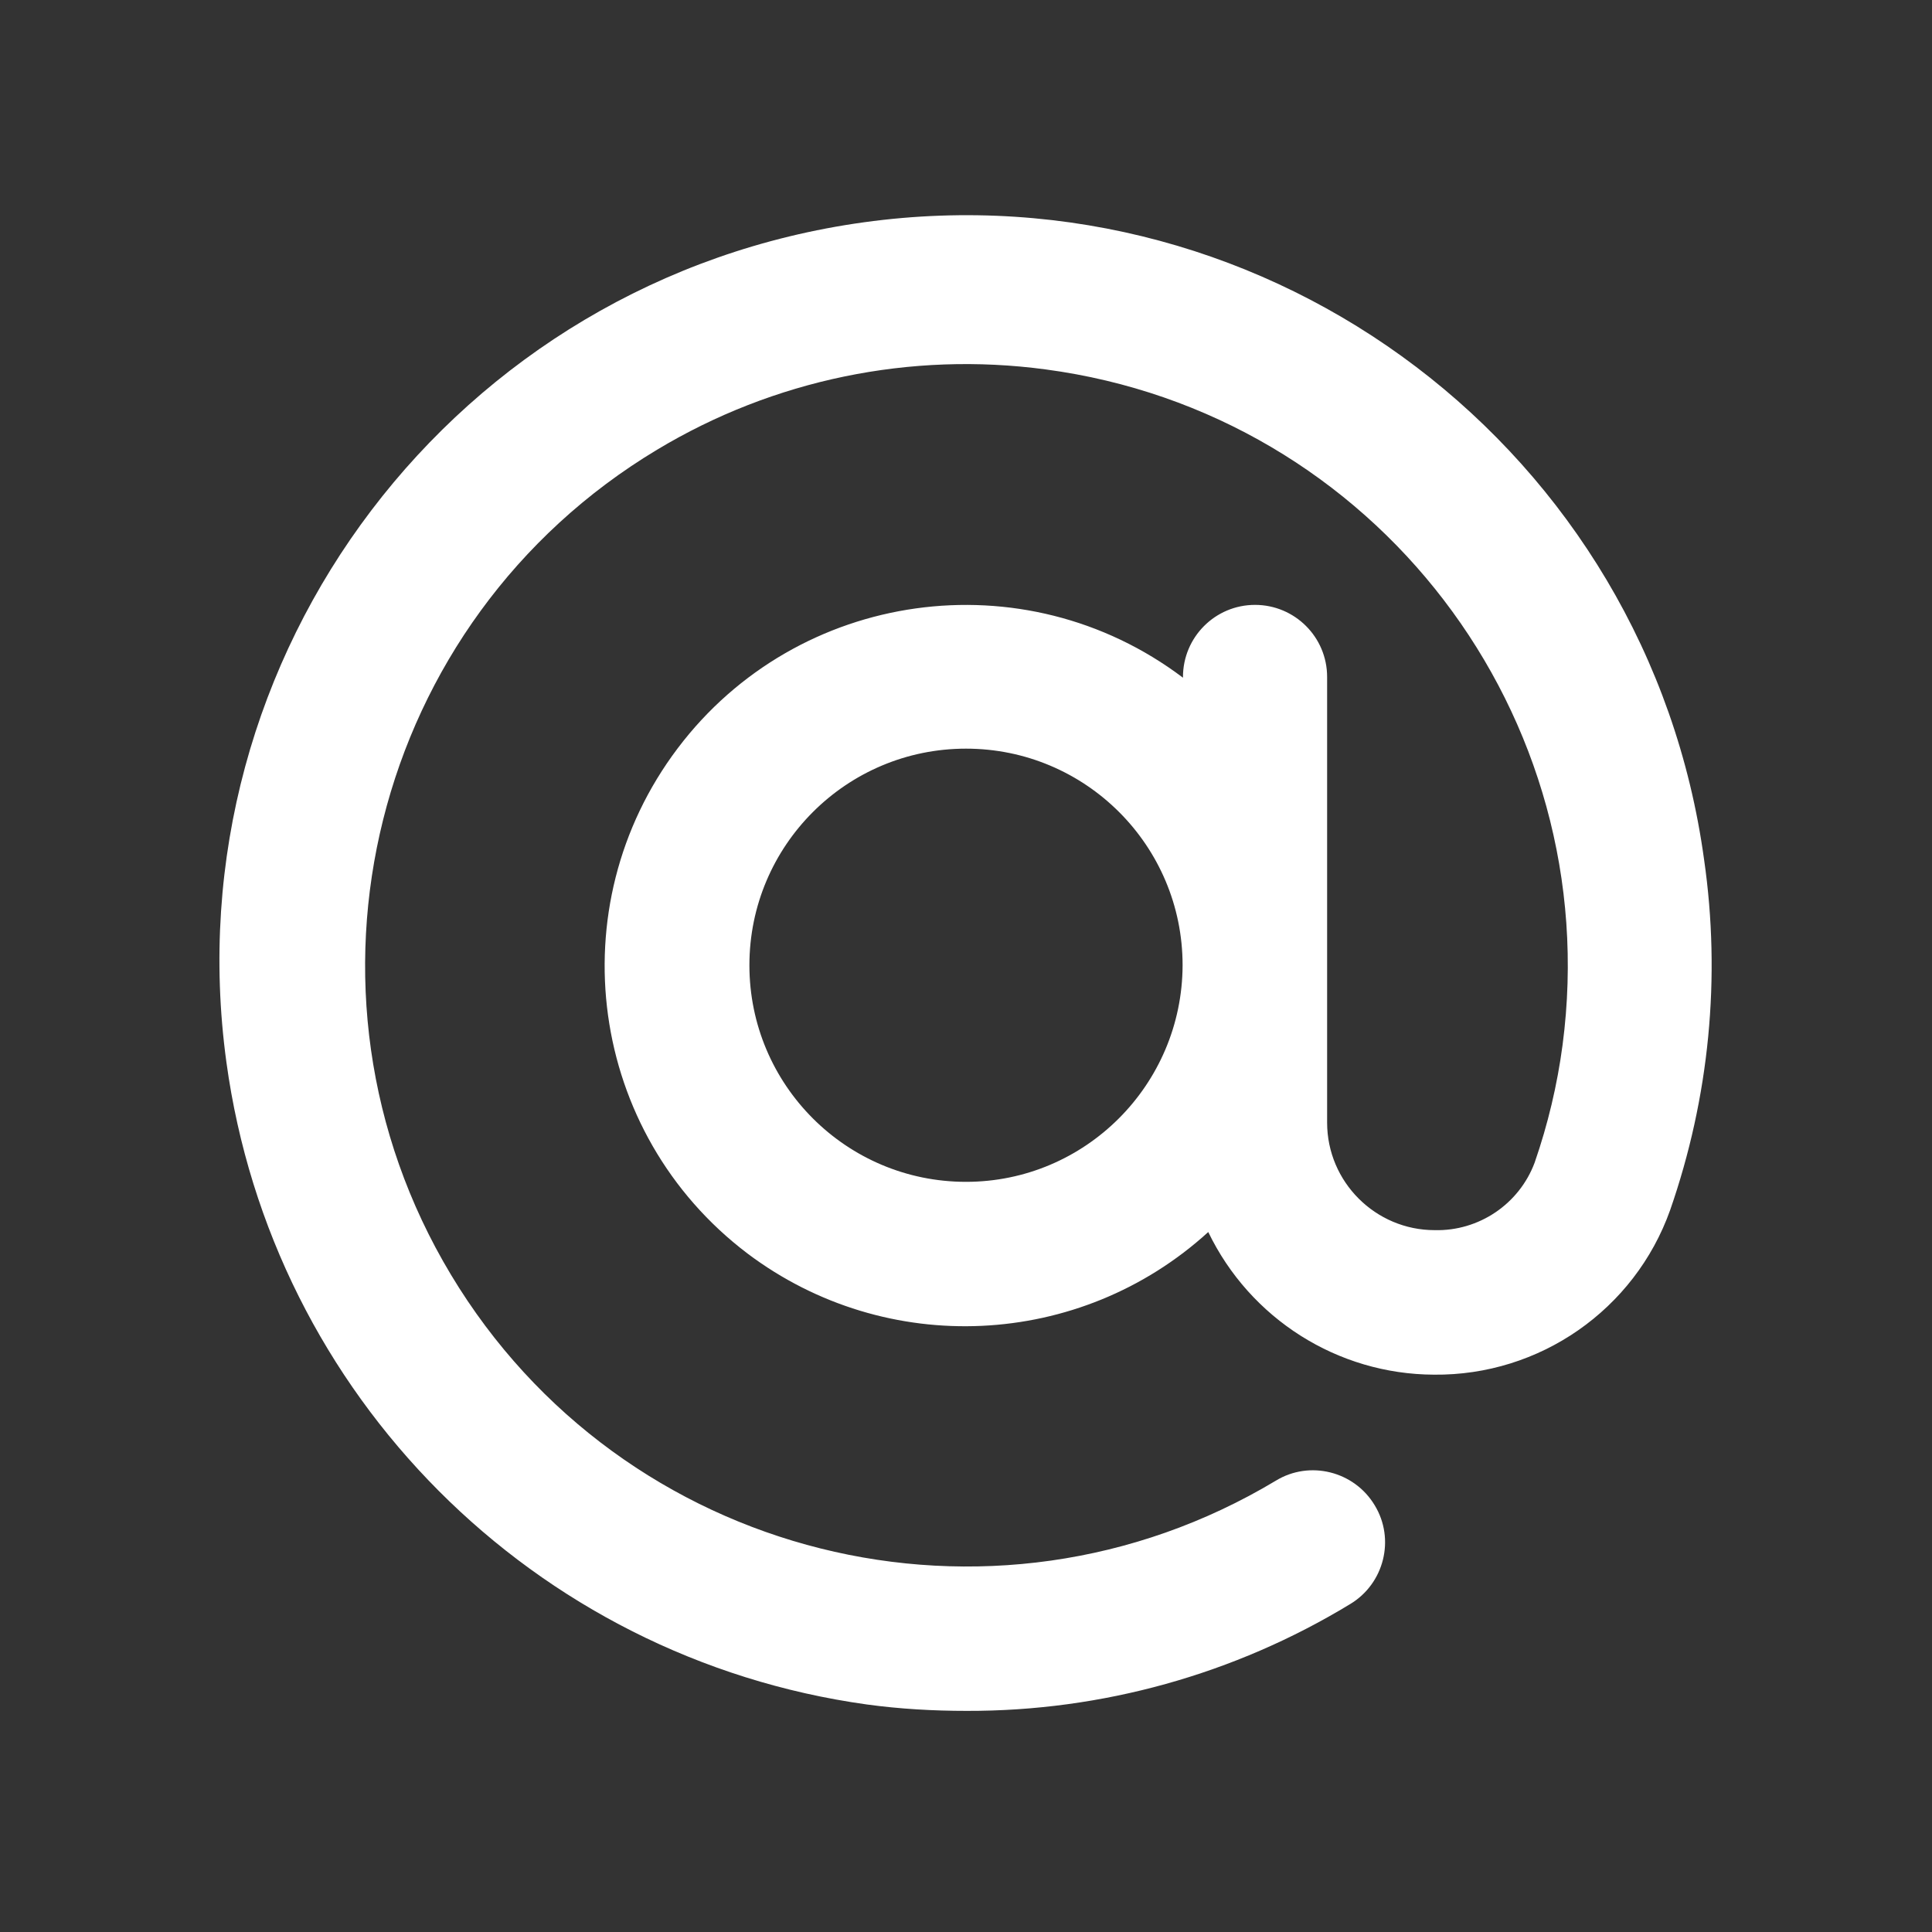 <?xml version="1.0" encoding="utf-8"?>
<!-- Generator: Adobe Illustrator 25.2.0, SVG Export Plug-In . SVG Version: 6.00 Build 0)  -->
<svg version="1.1" id="Layer_3" xmlns="http://www.w3.org/2000/svg" xmlns:xlink="http://www.w3.org/1999/xlink" x="0px" y="0px"
	 viewBox="0 0 512 512" style="enable-background:new 0 0 512 512;" xml:space="preserve">
<rect x="0" y="0" width="512" height="512" fill="#333333" stroke="none"/>
<style type="text/css">
	.st0{fill:#FFFFFF;}
</style>
<path class="st0" d="M451.6,227.8C436.8,119.7,337.1,44,229,58.9S45.2,173.4,60,281.5c12.1,88.3,81.4,157.9,169.7,170.2
	c8.8,1.2,17.6,1.7,26.5,1.7c35.8,0.1,71-9.7,101.6-28.3c9-5.4,12-17.2,6.5-26.2c-5.4-9-17.2-12-26.2-6.5
	c-75.5,45.3-173.3,20.8-218.6-54.6s-20.8-173.3,54.6-218.6c30.9-18.6,67.2-26.1,103-21.3c87.2,11.6,148.5,91.7,137,179
	c-1.4,10.6-3.9,21.1-7.4,31.2c-4.1,11-14.8,18.2-26.5,17.9c-15.7,0-28.5-12.8-28.5-28.5V179.4c0-10.6-8.6-19.1-19.1-19.1
	c-10.6,0-19.1,8.6-19.1,19.1v0.2c-42.1-31.8-102.1-23.4-133.9,18.7S156,300.3,198.1,332.2c36.8,27.7,88.1,25.3,122.1-5.7
	c11.1,23,34.3,37.7,59.8,37.8c28,0.3,53.2-17.2,62.6-43.6C453,290.8,456.1,259,451.6,227.8L451.6,227.8z M256,313.2
	c-31.7,0-57.4-25.7-57.4-57.4s25.7-57.4,57.4-57.4s57.4,25.7,57.4,57.4C313.3,287.5,287.6,313.2,256,313.2z"/>
</svg>
